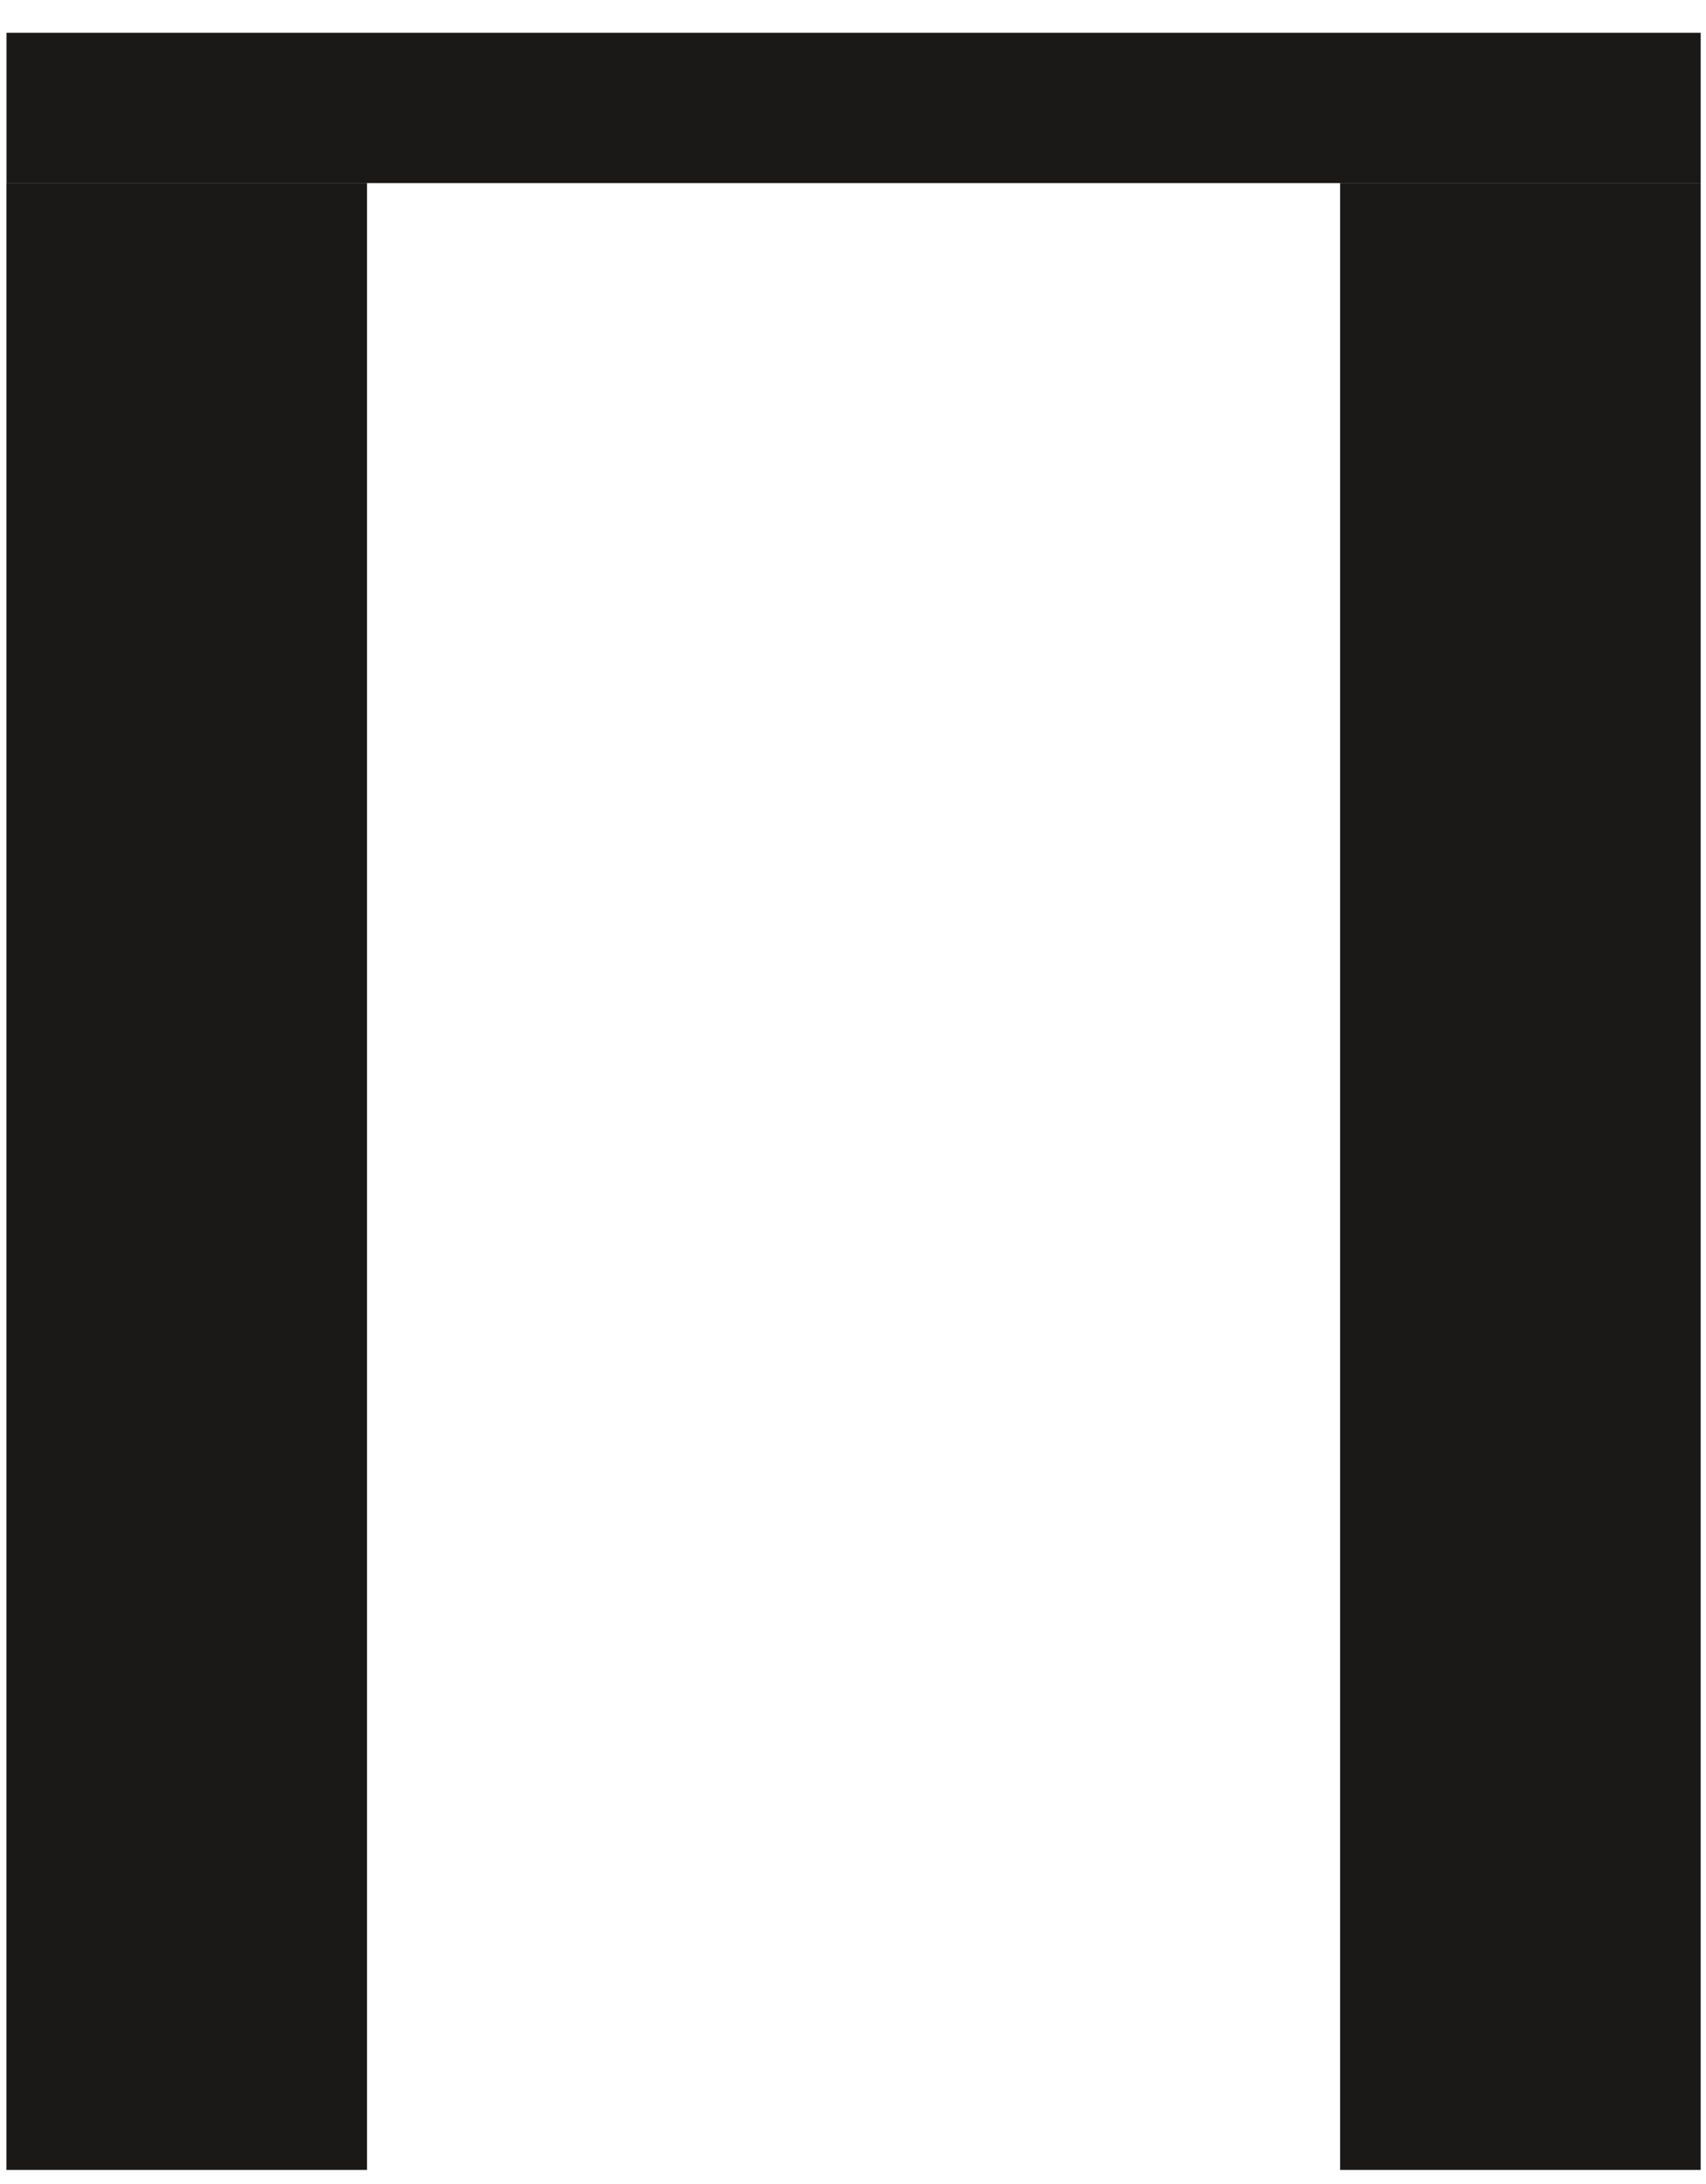 <svg width="25px" height="32px" viewBox="112 810 25 32" version="1.1" xmlns="http://www.w3.org/2000/svg" xmlns:xlink="http://www.w3.org/1999/xlink">
    <!-- Generator: Sketch 41.1 (35376) - http://www.bohemiancoding.com/sketch -->
    <desc>Created with Sketch.</desc>
    <defs></defs>
    <g id="Group" stroke="none" stroke-width="1" fill="none" fill-rule="evenodd" transform="translate(112, 810)">
        <polygon id="Fill-2" fill="#1A1918" points="0.094 31.794 5.378 31.794 5.378 2.682 0.094 2.682"></polygon>
        <polygon id="Fill-5" fill="#1A1918" points="19.638 31.794 24.922 31.794 24.922 2.682 19.638 2.682"></polygon>
        <polygon id="Fill-7" fill="#1A1918" points="0.095 2.683 24.922 2.683 24.922 0.481 0.095 0.481"></polygon>
    </g>
</svg>
